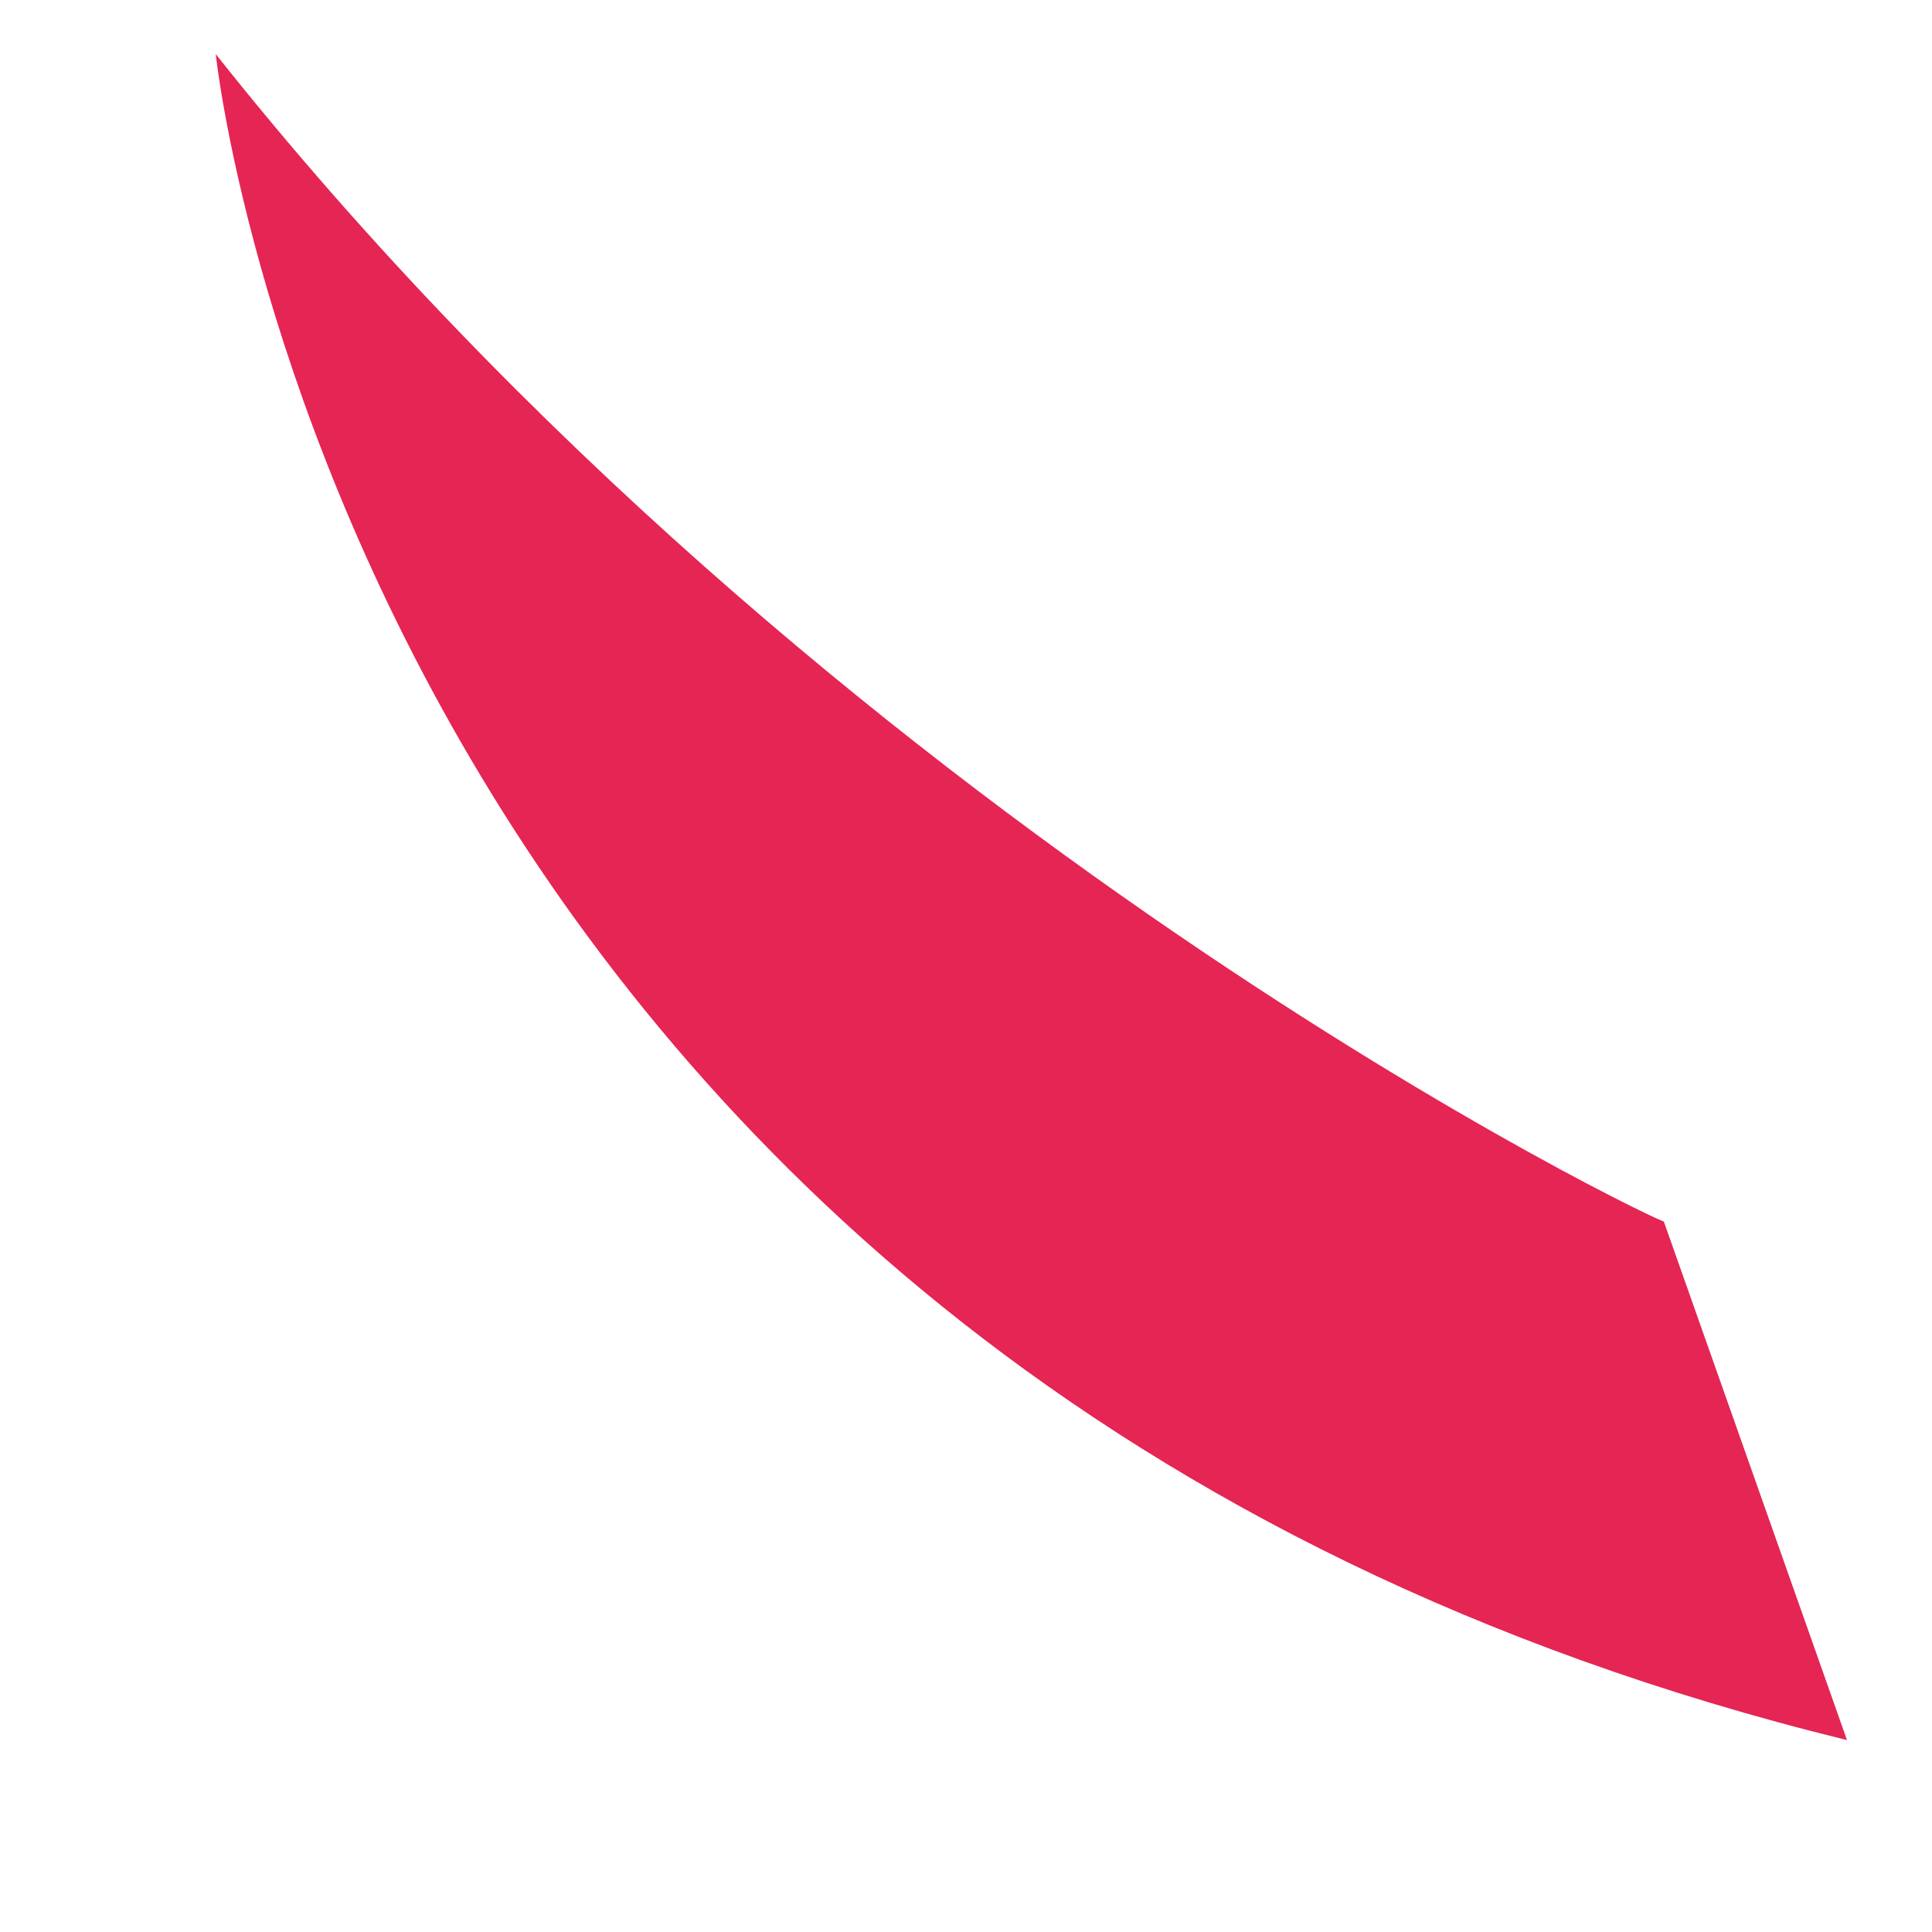 <svg width="6" height="6" viewBox="0 0 6 6" fill="none" xmlns="http://www.w3.org/2000/svg">
<path d="M0.67 0.168C0.67 0.168 1.096 4.266 5.736 5.404L5.167 3.793C5.191 3.816 2.587 2.584 0.67 0.168Z" fill="#E52553"/>
</svg>
